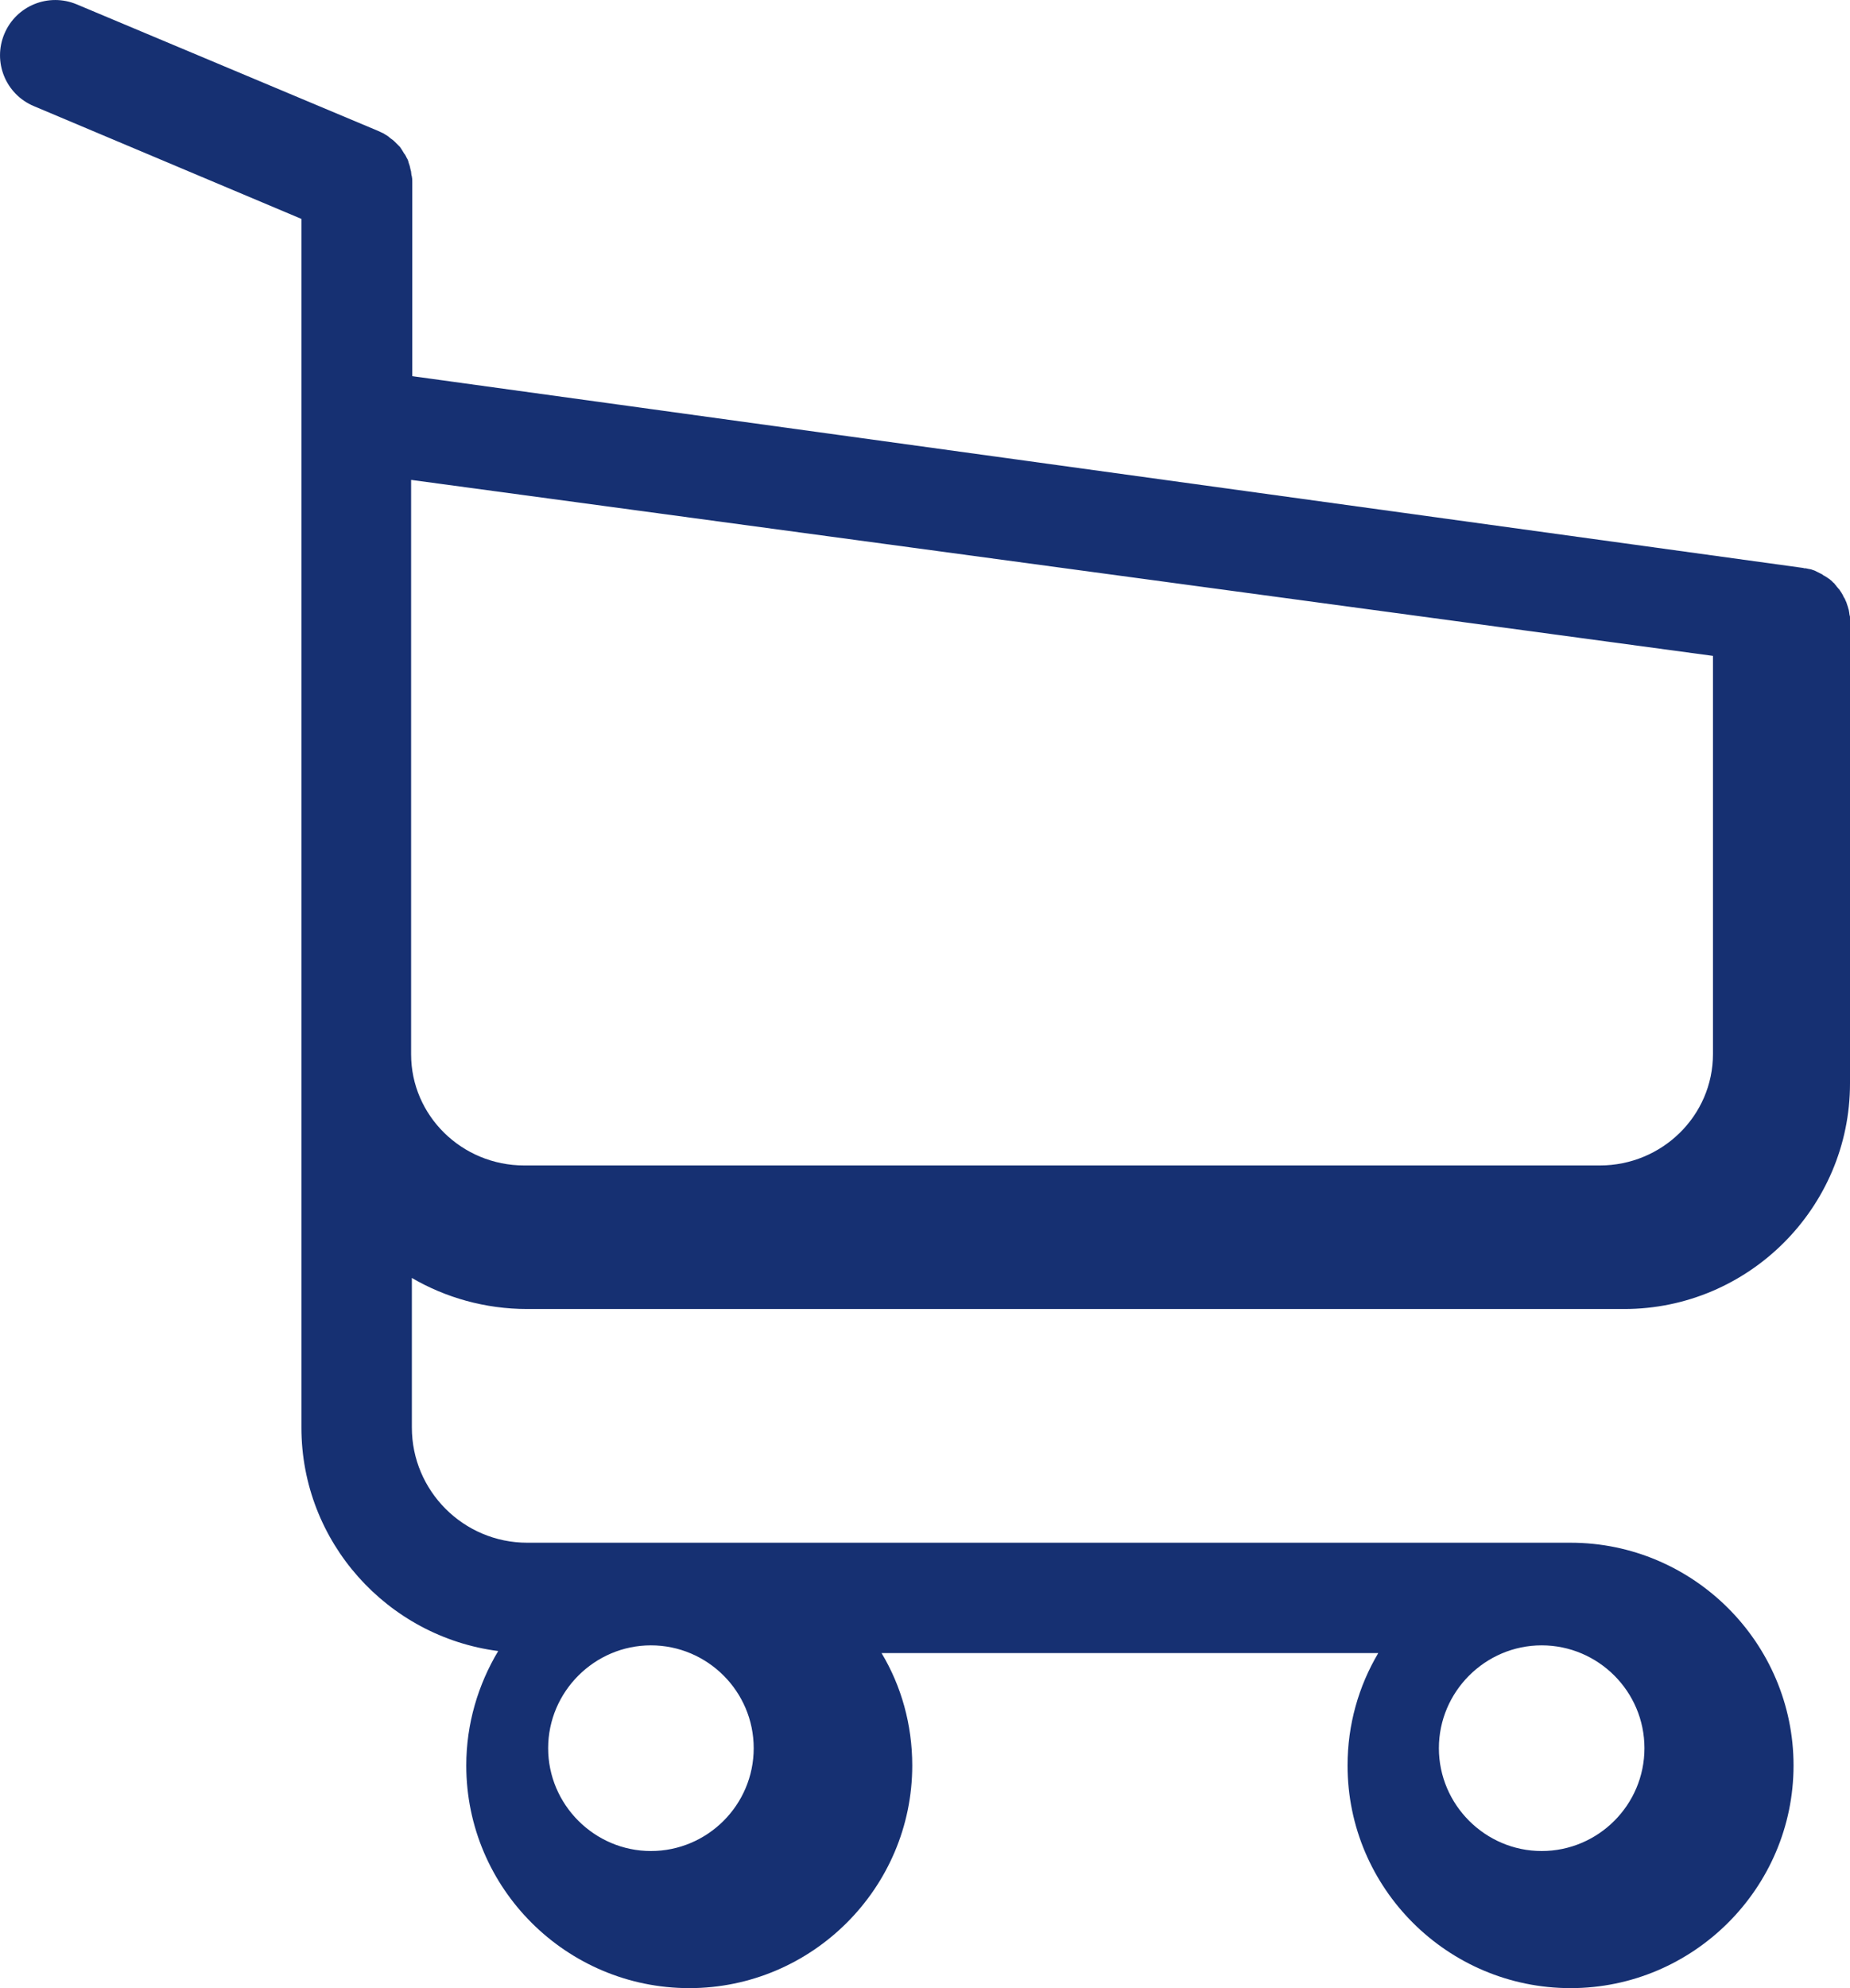 <?xml version="1.0" encoding="UTF-8"?>
<svg width="27px" height="29px" viewBox="0 0 27 29" version="1.1" xmlns="http://www.w3.org/2000/svg" xmlns:xlink="http://www.w3.org/1999/xlink">
    <!-- Generator: sketchtool 52.5 (67469) - http://www.bohemiancoding.com/sketch -->
    <title>A58ACE99-FA29-4B72-812B-774FF7B665AA</title>
    <desc>Created with sketchtool.</desc>
    <g id="Web" stroke="none" stroke-width="1" fill="none" fill-rule="evenodd">
        <g id="Menu" transform="translate(-1231, -91)" fill="#163072" fill-rule="nonzero">
            <g id="Navigace" transform="translate(0, 64)">
                <g id="Cart" transform="translate(1231, 26)">
                    <path d="M7.695,20.094 L23.704,20.094 C25.519,20.094 27,18.616 27,16.804 L27,10.081 C27,10.075 27,10.063 27,10.057 C27,10.04 27,10.028 27,10.01 C27,9.998 27,9.986 26.994,9.974 C26.994,9.962 26.988,9.944 26.988,9.932 C26.988,9.92 26.982,9.908 26.982,9.897 C26.976,9.885 26.976,9.873 26.97,9.855 C26.964,9.843 26.964,9.831 26.958,9.819 C26.952,9.807 26.952,9.795 26.946,9.783 C26.94,9.771 26.934,9.759 26.928,9.742 C26.922,9.73 26.916,9.718 26.91,9.712 C26.904,9.7 26.898,9.688 26.893,9.676 C26.887,9.664 26.881,9.658 26.875,9.646 C26.869,9.634 26.857,9.622 26.851,9.61 C26.845,9.599 26.839,9.593 26.827,9.581 C26.821,9.569 26.809,9.563 26.803,9.551 C26.797,9.539 26.785,9.533 26.779,9.521 C26.773,9.509 26.761,9.503 26.755,9.497 C26.743,9.485 26.737,9.479 26.725,9.467 C26.713,9.461 26.707,9.45 26.695,9.444 C26.684,9.438 26.672,9.426 26.66,9.42 C26.648,9.414 26.642,9.408 26.63,9.402 C26.618,9.396 26.606,9.39 26.594,9.378 C26.582,9.372 26.57,9.366 26.558,9.36 C26.546,9.354 26.534,9.348 26.522,9.342 C26.51,9.336 26.498,9.33 26.486,9.324 C26.475,9.318 26.463,9.318 26.451,9.312 C26.439,9.307 26.421,9.301 26.409,9.301 C26.397,9.301 26.385,9.295 26.379,9.295 C26.361,9.289 26.349,9.289 26.331,9.289 C26.325,9.289 26.319,9.283 26.307,9.283 L6.017,6.487 L6.017,3.662 C6.017,3.633 6.017,3.603 6.011,3.579 C6.011,3.573 6.011,3.567 6.005,3.555 C6.005,3.537 5.999,3.519 5.999,3.501 C5.993,3.484 5.993,3.472 5.987,3.454 C5.987,3.442 5.981,3.436 5.981,3.424 C5.975,3.406 5.969,3.388 5.963,3.37 C5.963,3.364 5.957,3.352 5.957,3.346 C5.951,3.329 5.945,3.317 5.934,3.299 C5.928,3.293 5.928,3.281 5.922,3.275 C5.916,3.263 5.91,3.251 5.898,3.239 C5.892,3.227 5.886,3.221 5.88,3.209 C5.874,3.197 5.868,3.191 5.862,3.18 C5.856,3.168 5.844,3.156 5.838,3.144 C5.832,3.138 5.826,3.132 5.82,3.126 C5.808,3.114 5.796,3.102 5.784,3.09 C5.778,3.084 5.772,3.078 5.766,3.072 C5.754,3.06 5.742,3.048 5.725,3.036 C5.719,3.031 5.707,3.025 5.701,3.019 C5.689,3.007 5.677,3.001 5.665,2.989 C5.647,2.977 5.629,2.965 5.617,2.959 C5.611,2.953 5.605,2.953 5.599,2.947 C5.575,2.935 5.545,2.923 5.522,2.911 L1.121,1.064 C0.709,0.891 0.237,1.082 0.064,1.493 C-0.109,1.904 0.082,2.375 0.494,2.548 L4.399,4.193 L4.399,7.84 L4.399,8.418 L4.399,12.853 L4.399,16.816 L4.399,21.823 C4.399,23.492 5.653,24.874 7.271,25.083 C6.978,25.572 6.805,26.144 6.805,26.752 C6.805,28.546 8.268,30 10.06,30 C11.851,30 13.314,28.54 13.314,26.752 C13.314,26.156 13.153,25.59 12.866,25.113 L20.115,25.113 C19.829,25.595 19.667,26.156 19.667,26.752 C19.667,28.546 21.13,30 22.922,30 C24.713,30 26.176,28.54 26.176,26.752 C26.176,24.964 24.713,23.503 22.922,23.503 L7.695,23.503 C6.764,23.503 6.011,22.747 6.011,21.823 L6.011,19.641 C6.501,19.927 7.08,20.094 7.695,20.094 Z M11,26.5 C11,27.329 10.324,28 9.5,28 C8.676,28 8,27.324 8,26.5 C8,25.676 8.676,25 9.5,25 C10.324,25 11,25.671 11,26.5 Z M24,26.5 C24,27.329 23.324,28 22.5,28 C21.676,28 21,27.324 21,26.5 C21,25.676 21.676,25 22.5,25 C23.324,25 24,25.671 24,26.5 Z M23.349,18 L7.651,18 C6.738,18 6,17.271 6,16.38 L6,12.561 L6,8.287 L6,8 L25,10.567 L25,16.374 C25,17.276 24.256,18 23.349,18 Z" id="ico-cart"></path>
                </g>
            </g>
        </g>
    </g>
</svg>
